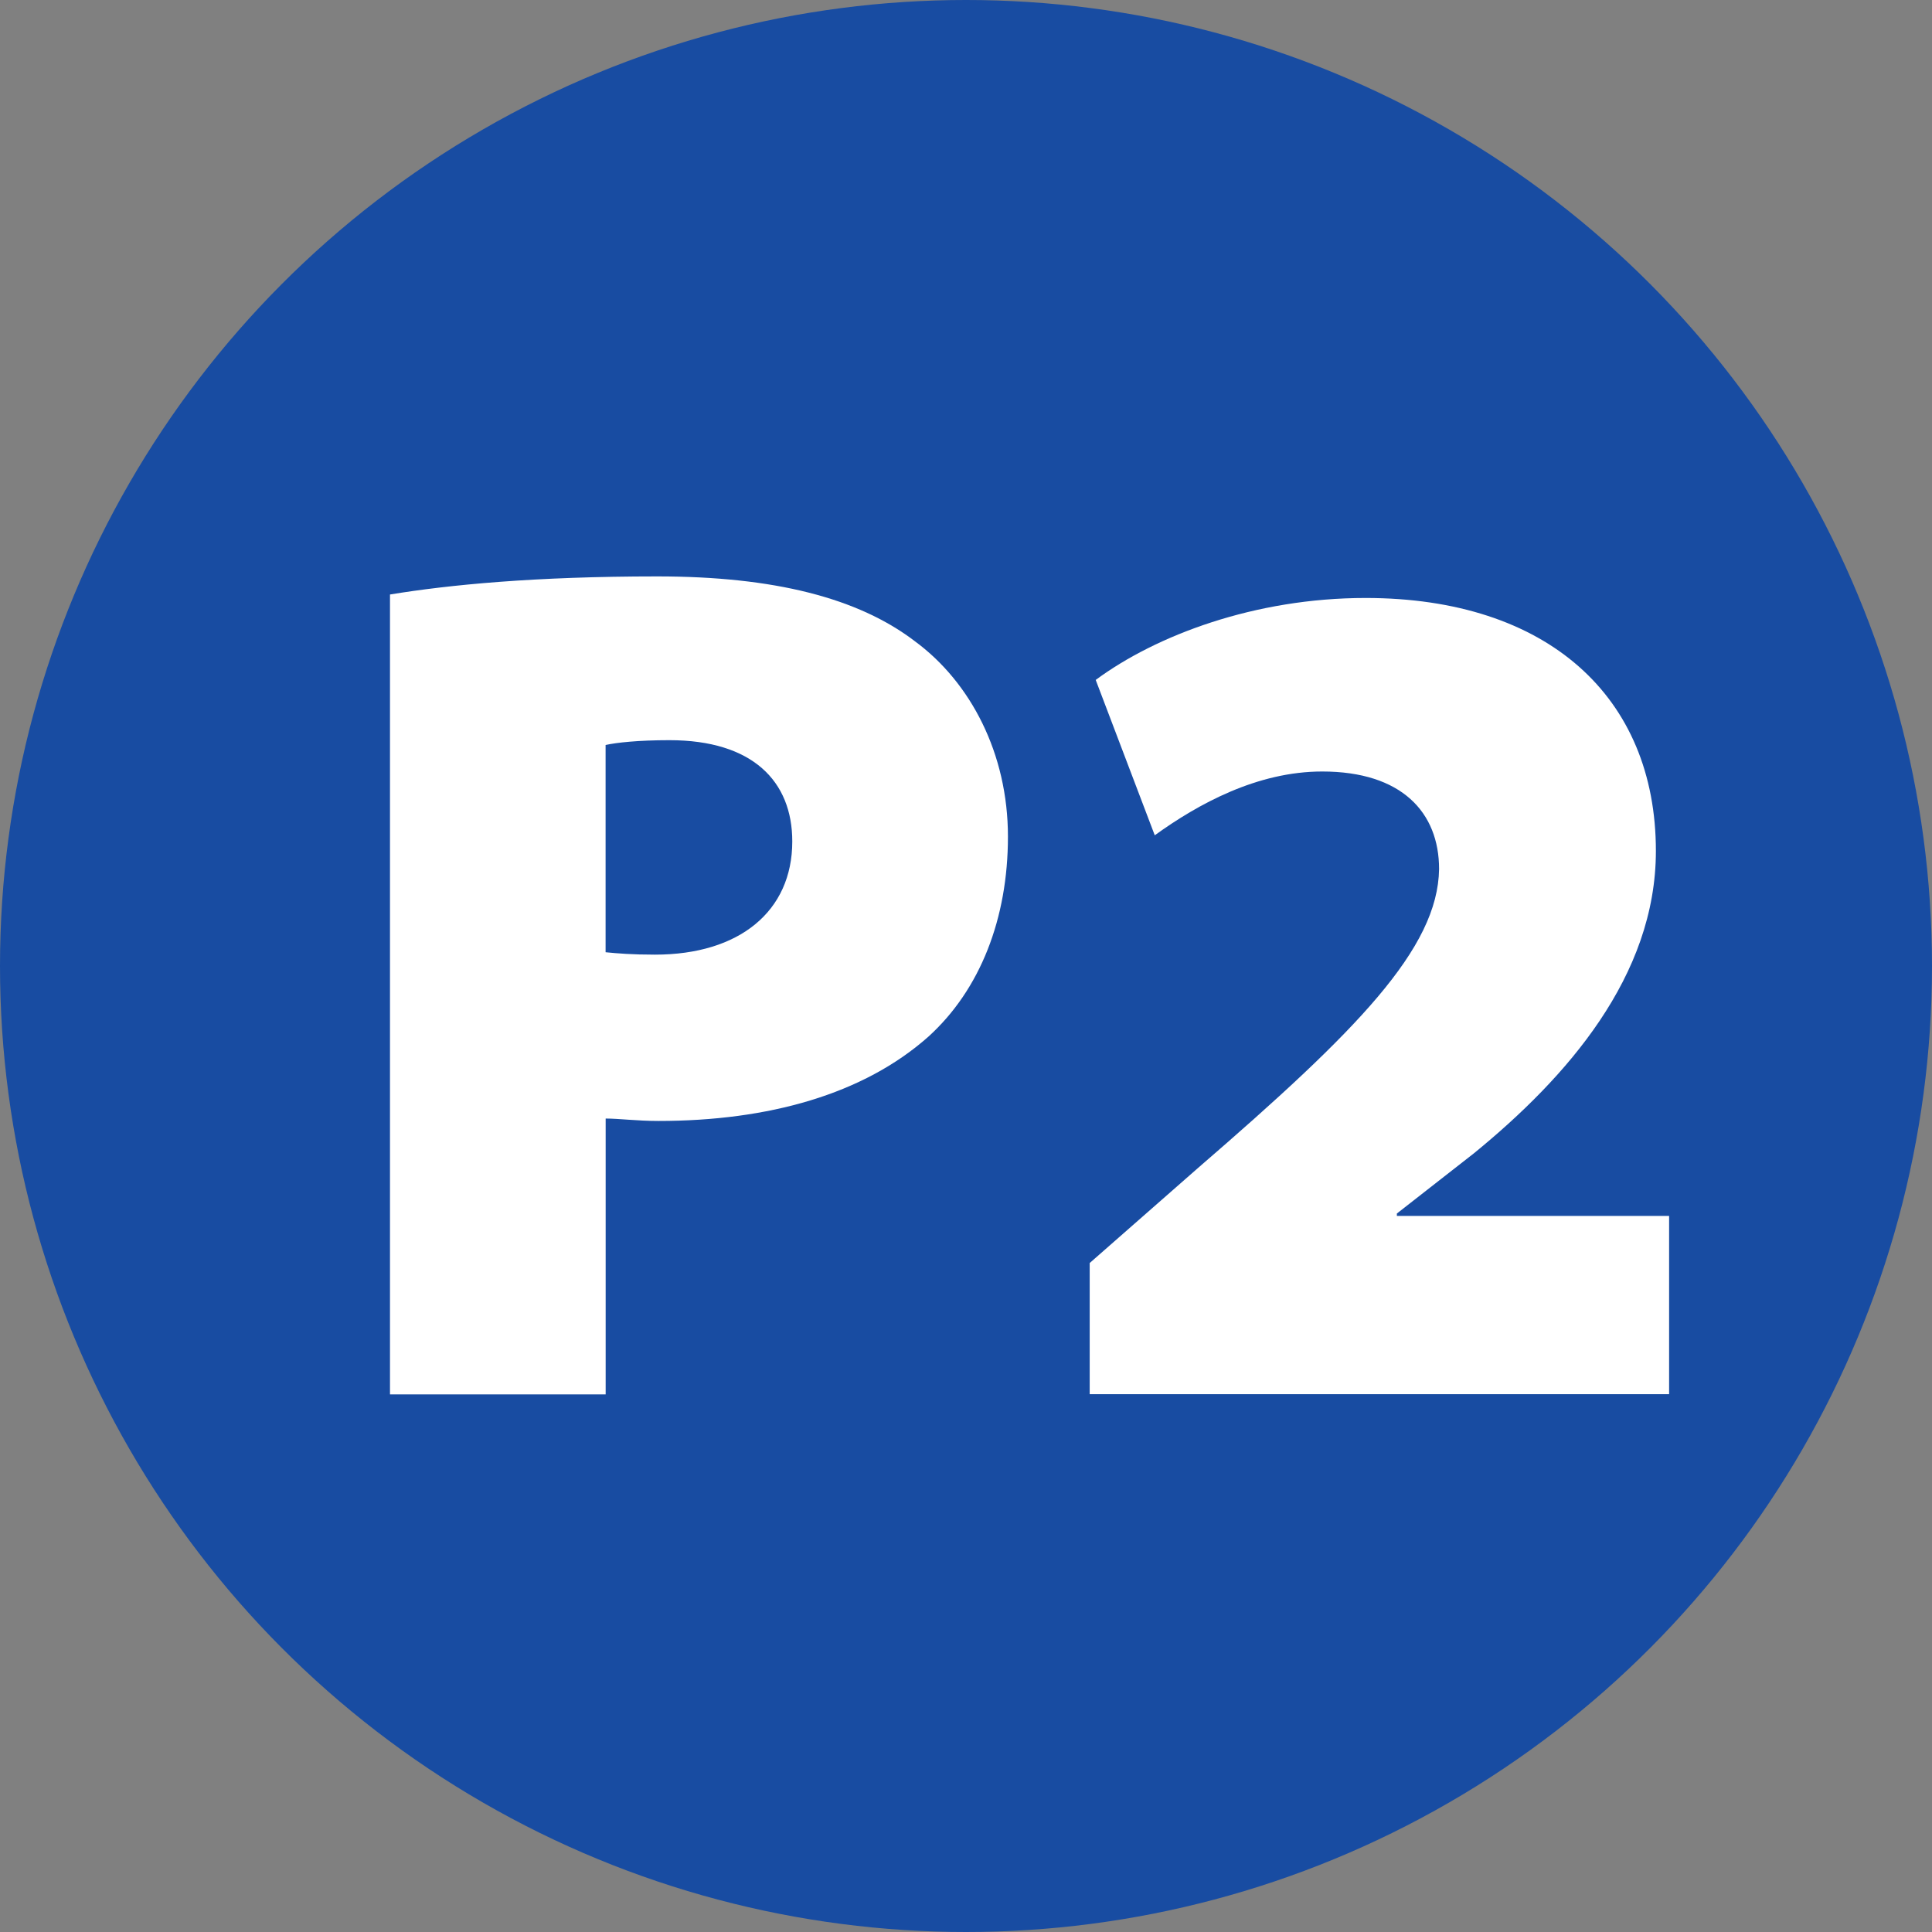 <?xml version="1.0" encoding="UTF-8"?> <svg xmlns="http://www.w3.org/2000/svg" id="Ebene_2" data-name="Ebene 2" viewBox="0 0 28.926 28.926"><rect x="0" y="0" width="28.926" height="28.926" fill="#808080" stroke="none"/><defs><style> .cls-1 { fill: #fff; } .cls-2 { fill: #184ca2; } </style></defs><g id="Ebene_1-2" data-name="Ebene 1"><g><circle class="cls-2" cx="14.463" cy="14.463" r="14.463"></circle><g><path class="cls-1" d="M5.838,8.901c.884-.145,2.165-.271,4.004-.271,1.75,0,3.012.324,3.86.974.83.613,1.389,1.678,1.389,2.922,0,1.227-.415,2.29-1.19,2.994-.974.865-2.398,1.263-4.04,1.263-.325,0-.595-.036-.793-.036v4.13h-3.229v-11.976ZM9.067,14.257c.18.018.397.036.739.036,1.263,0,2.056-.649,2.056-1.695,0-.902-.595-1.516-1.839-1.516-.469,0-.794.036-.956.072v3.103Z"></path><path class="cls-1" d="M16.315,20.876v-1.966l1.624-1.425c2.381-2.057,3.589-3.282,3.607-4.473,0-.848-.559-1.461-1.75-1.461-.974,0-1.857.486-2.507.955l-.884-2.326c.902-.667,2.381-1.227,4.04-1.227,2.724,0,4.347,1.479,4.347,3.788,0,1.875-1.334,3.391-2.724,4.526l-1.154.902v.036h4.076v2.669h-8.675Z"></path></g></g></g></svg> 